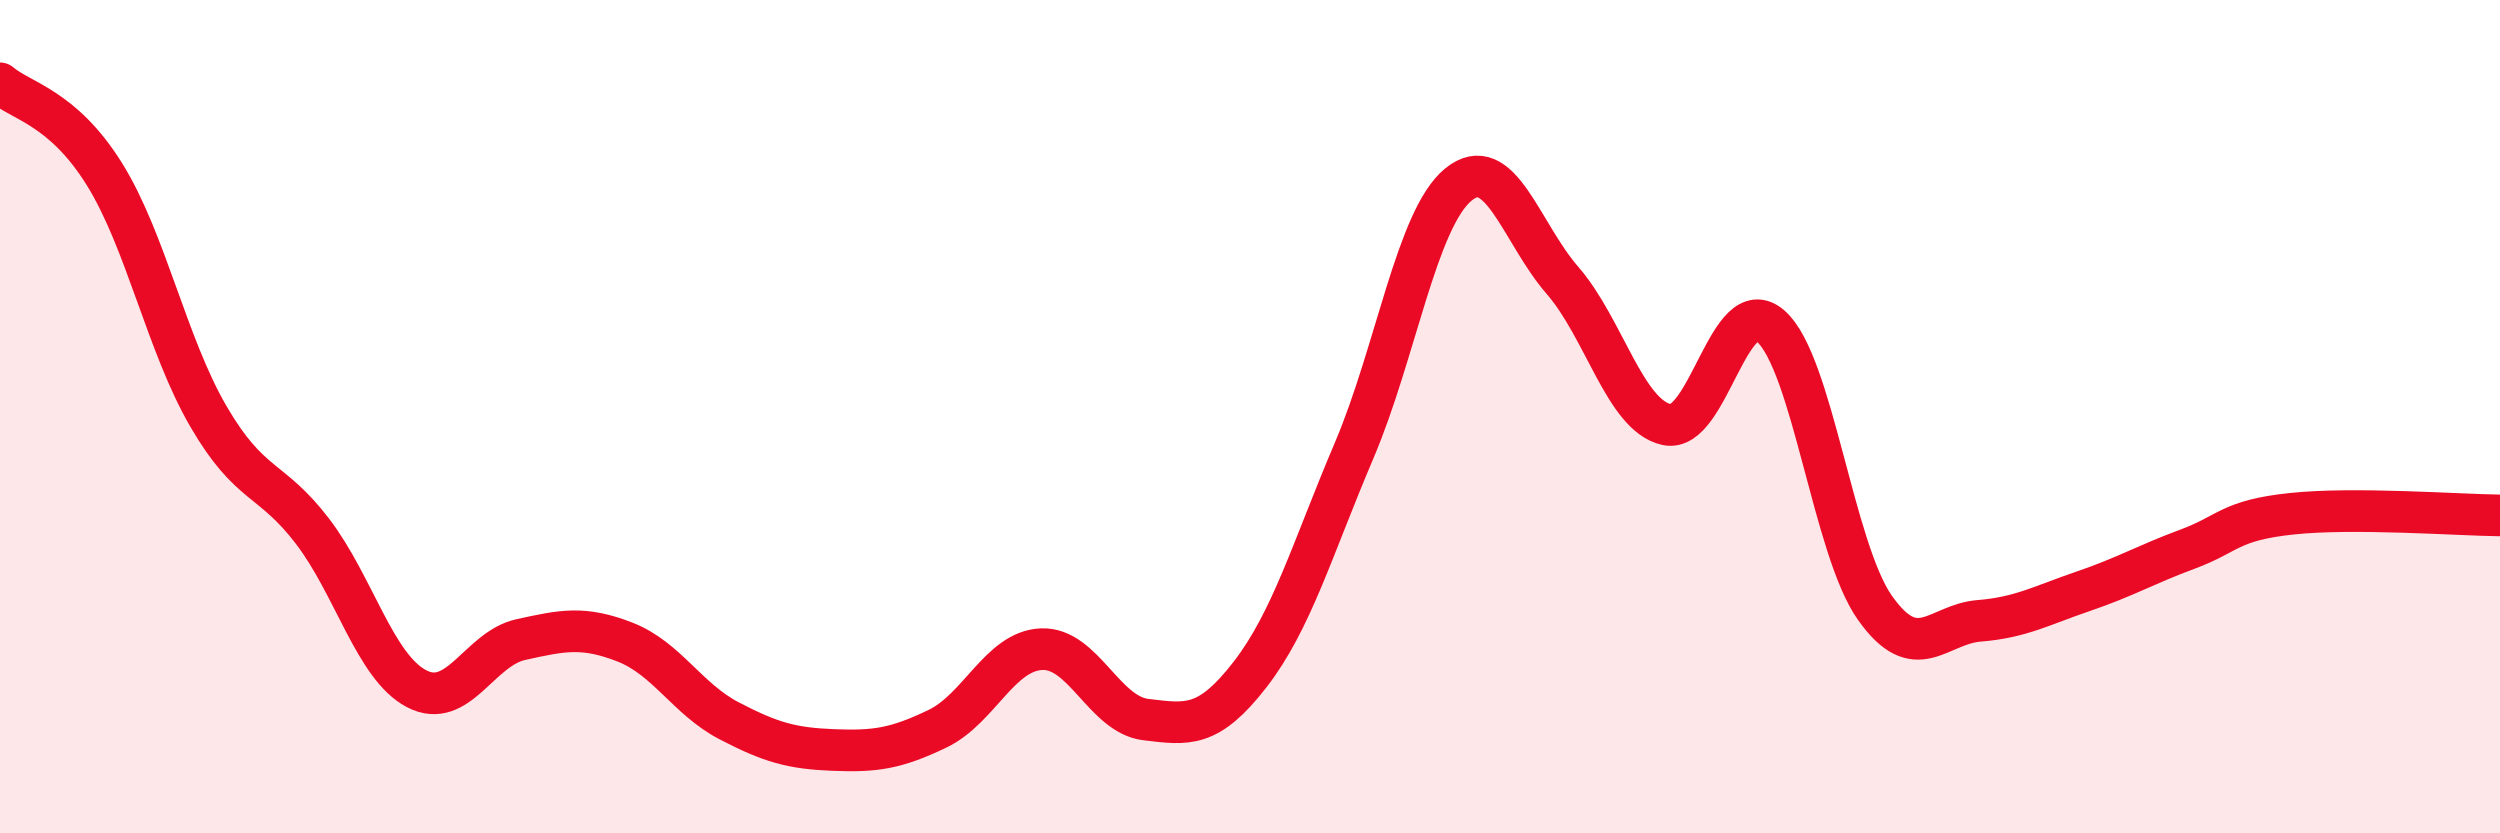 
    <svg width="60" height="20" viewBox="0 0 60 20" xmlns="http://www.w3.org/2000/svg">
      <path
        d="M 0,2 C 0.5,2.43 1.5,2.57 2.5,4.17 C 3.5,5.77 4,8.27 5,9.99 C 6,11.71 6.5,11.44 7.5,12.75 C 8.5,14.06 9,16.01 10,16.53 C 11,17.05 11.5,15.57 12.5,15.35 C 13.5,15.13 14,15.02 15,15.41 C 16,15.8 16.5,16.78 17.5,17.3 C 18.5,17.82 19,17.96 20,18 C 21,18.04 21.5,17.97 22.5,17.49 C 23.5,17.01 24,15.62 25,15.58 C 26,15.54 26.5,17.15 27.5,17.27 C 28.5,17.39 29,17.48 30,16.19 C 31,14.9 31.5,13.16 32.5,10.81 C 33.5,8.46 34,5.25 35,4.43 C 36,3.61 36.5,5.58 37.5,6.73 C 38.5,7.88 39,9.97 40,10.19 C 41,10.41 41.5,6.95 42.5,7.83 C 43.5,8.71 44,13.18 45,14.59 C 46,16 46.5,14.98 47.5,14.9 C 48.5,14.82 49,14.53 50,14.19 C 51,13.85 51.5,13.55 52.5,13.18 C 53.5,12.81 53.5,12.49 55,12.33 C 56.5,12.17 59,12.36 60,12.37L60 20L0 20Z"
        fill="#EB0A25"
        opacity="0.1"
        stroke-linecap="round"
        stroke-linejoin="round"
      />
      <path
        d="M 0,2 C 0.5,2.43 1.5,2.57 2.5,4.17 C 3.5,5.77 4,8.27 5,9.99 C 6,11.71 6.5,11.44 7.5,12.75 C 8.5,14.06 9,16.01 10,16.53 C 11,17.05 11.5,15.57 12.5,15.35 C 13.5,15.13 14,15.02 15,15.41 C 16,15.8 16.5,16.78 17.5,17.3 C 18.5,17.82 19,17.96 20,18 C 21,18.04 21.5,17.97 22.5,17.49 C 23.5,17.01 24,15.62 25,15.58 C 26,15.54 26.5,17.15 27.5,17.27 C 28.5,17.39 29,17.48 30,16.19 C 31,14.9 31.5,13.16 32.5,10.81 C 33.5,8.46 34,5.25 35,4.43 C 36,3.61 36.5,5.58 37.5,6.73 C 38.5,7.88 39,9.97 40,10.19 C 41,10.41 41.5,6.95 42.5,7.83 C 43.5,8.71 44,13.18 45,14.59 C 46,16 46.5,14.98 47.5,14.9 C 48.5,14.82 49,14.53 50,14.19 C 51,13.85 51.5,13.55 52.5,13.18 C 53.5,12.81 53.5,12.49 55,12.33 C 56.5,12.17 59,12.36 60,12.37"
        stroke="#EB0A25"
        stroke-width="1"
        fill="none"
        stroke-linecap="round"
        stroke-linejoin="round"
      />
    </svg>
  